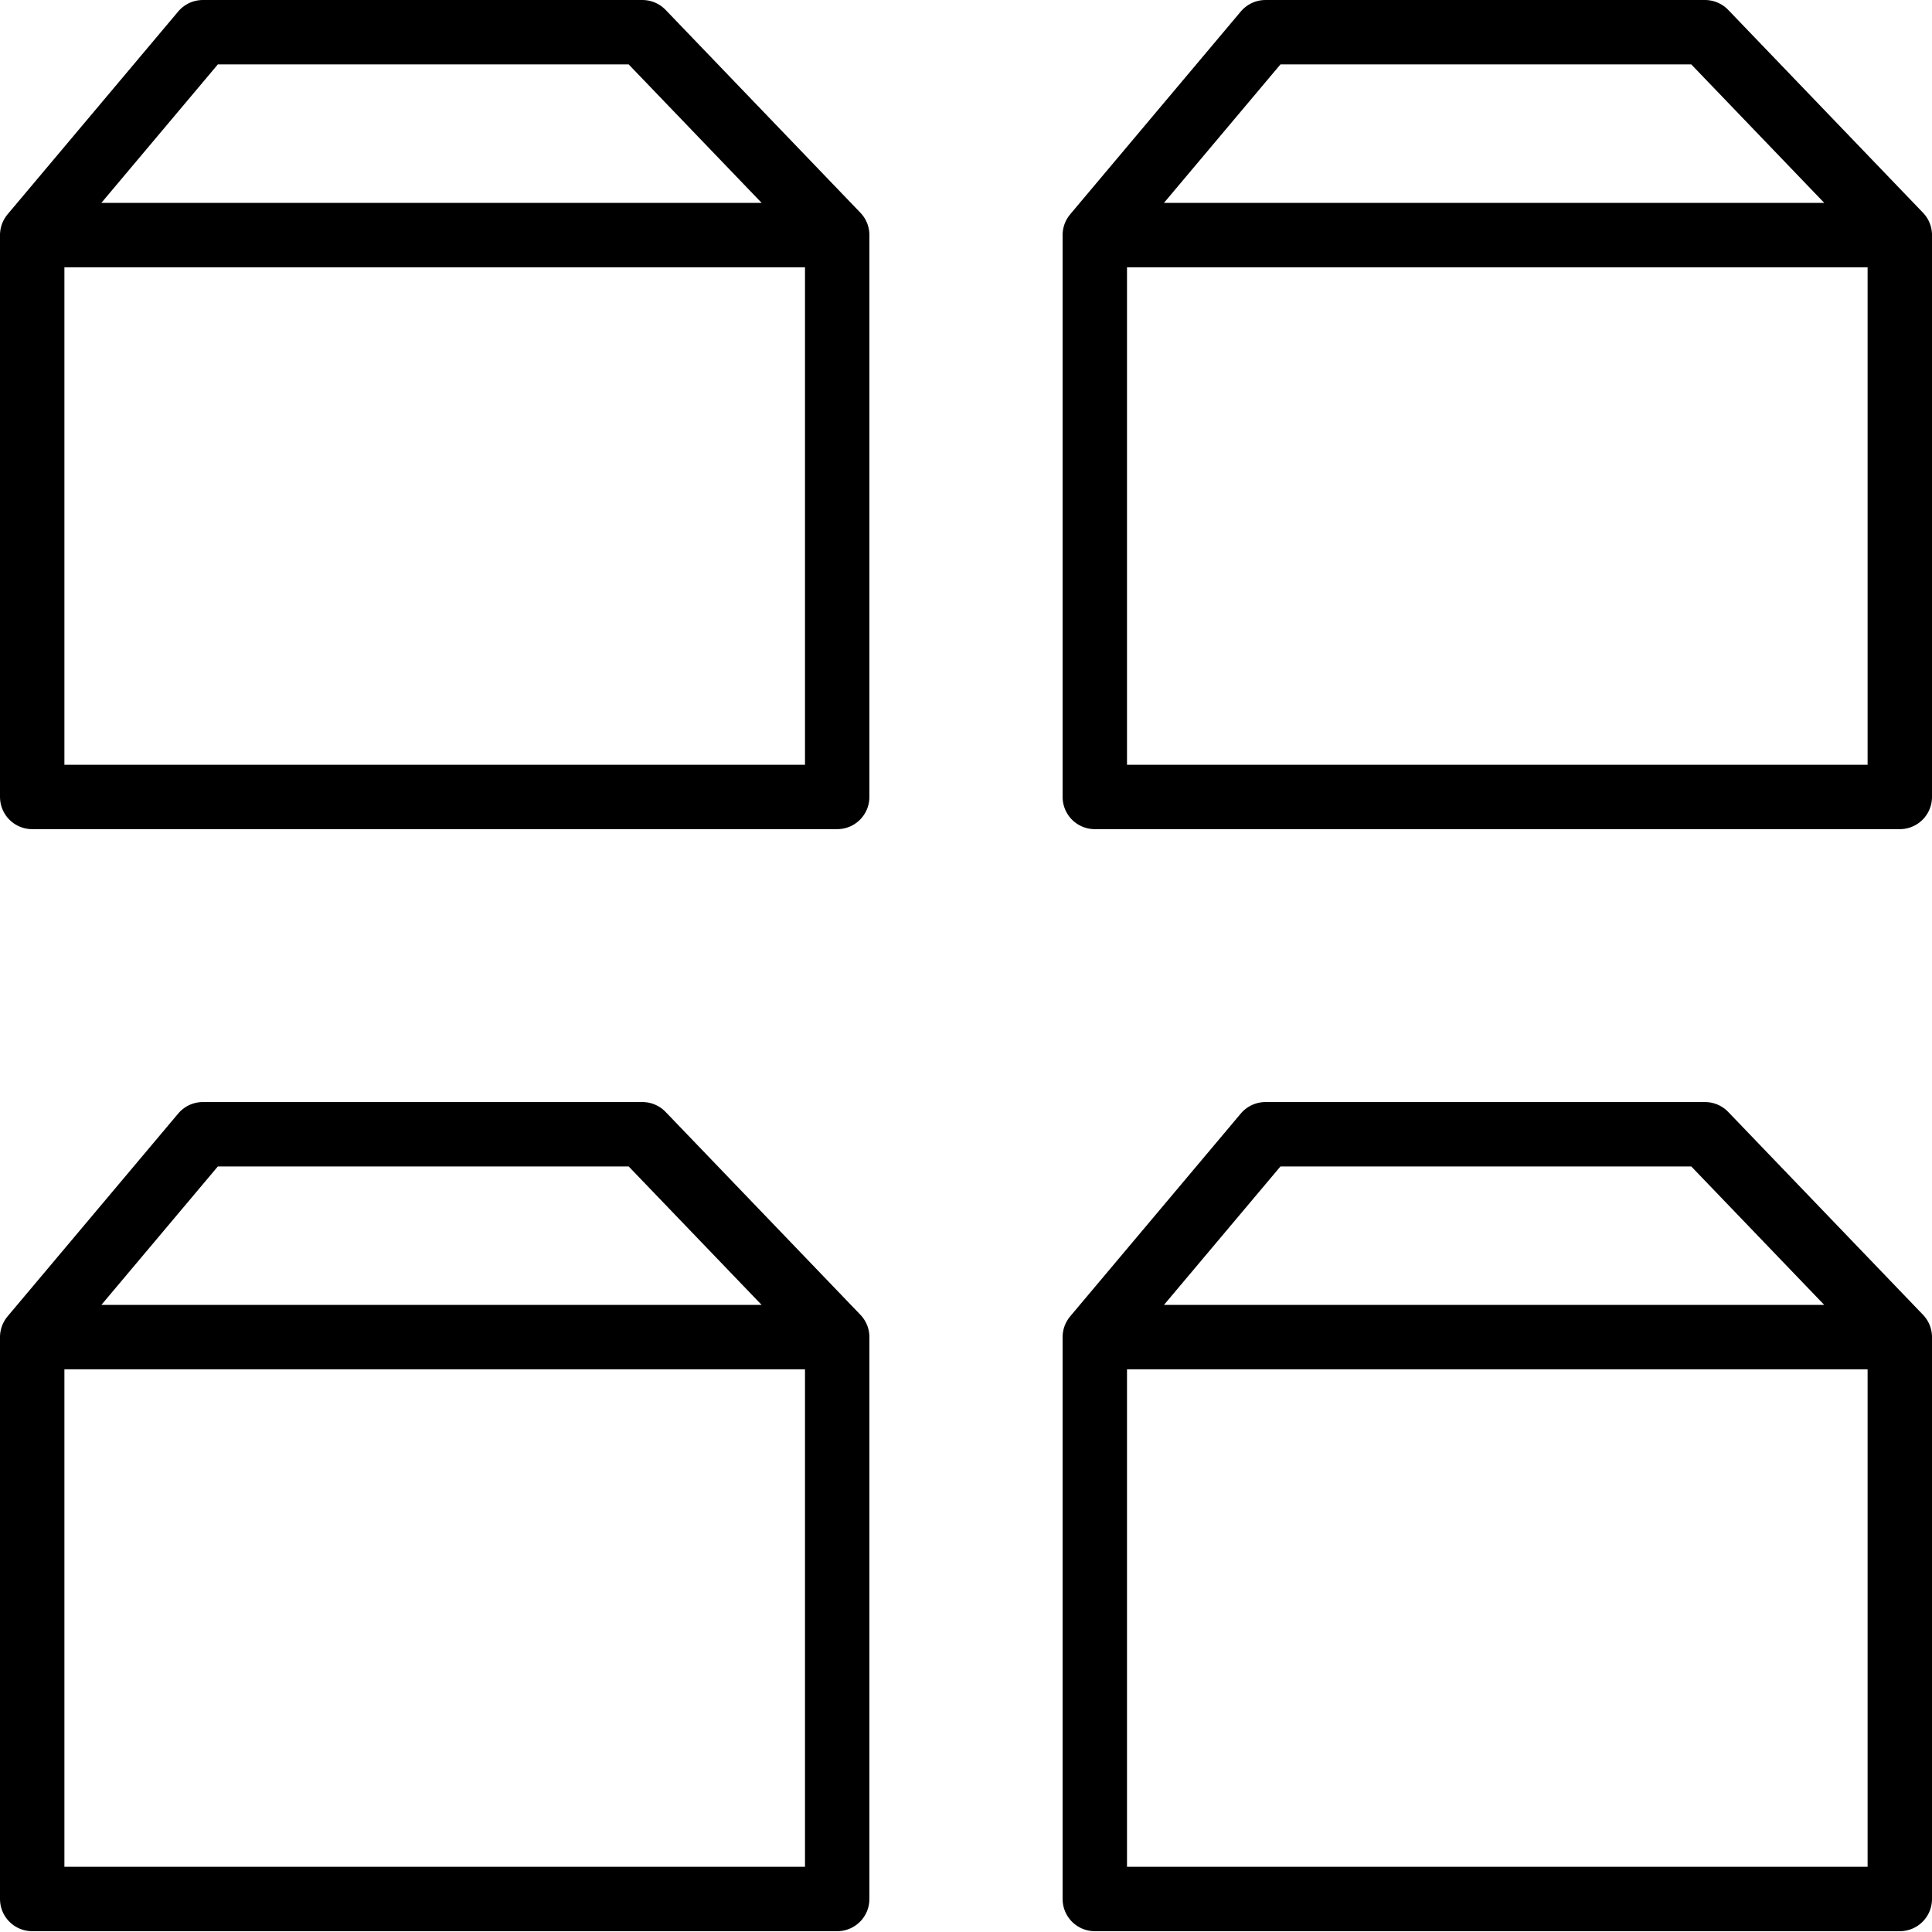 <svg xmlns="http://www.w3.org/2000/svg" viewBox="0 0 24 24"><defs><style>.cls-1,.cls-2{fill:none;stroke:#000;stroke-linejoin:round;stroke-width:0.8px;}.cls-2{stroke-linecap:round;}</style></defs><g id="Layer_1" data-name="Layer 1"><polyline class="cls-1" points="23.6 2.9 23.6 9.9 13.6 9.9 13.6 2.9"/><polygon class="cls-2" points="23.6 2.92 13.6 2.92 15.72 0.4 21.18 0.4 23.6 2.92"/><polyline class="cls-1" points="10.4 2.9 10.4 9.9 0.4 9.9 0.4 2.9"/><polygon class="cls-2" points="10.4 2.92 0.4 2.92 2.52 0.4 7.98 0.4 10.4 2.92"/><polyline class="cls-1" points="23.6 16.59 23.6 23.59 13.6 23.59 13.6 16.59"/><polygon class="cls-2" points="23.6 16.61 13.6 16.61 15.72 14.09 21.18 14.09 23.6 16.61"/><polyline class="cls-1" points="10.4 16.59 10.4 23.59 0.4 23.59 0.4 16.59"/><polygon class="cls-2" points="10.4 16.61 0.4 16.61 2.52 14.09 7.98 14.09 10.4 16.61"/></g></svg>